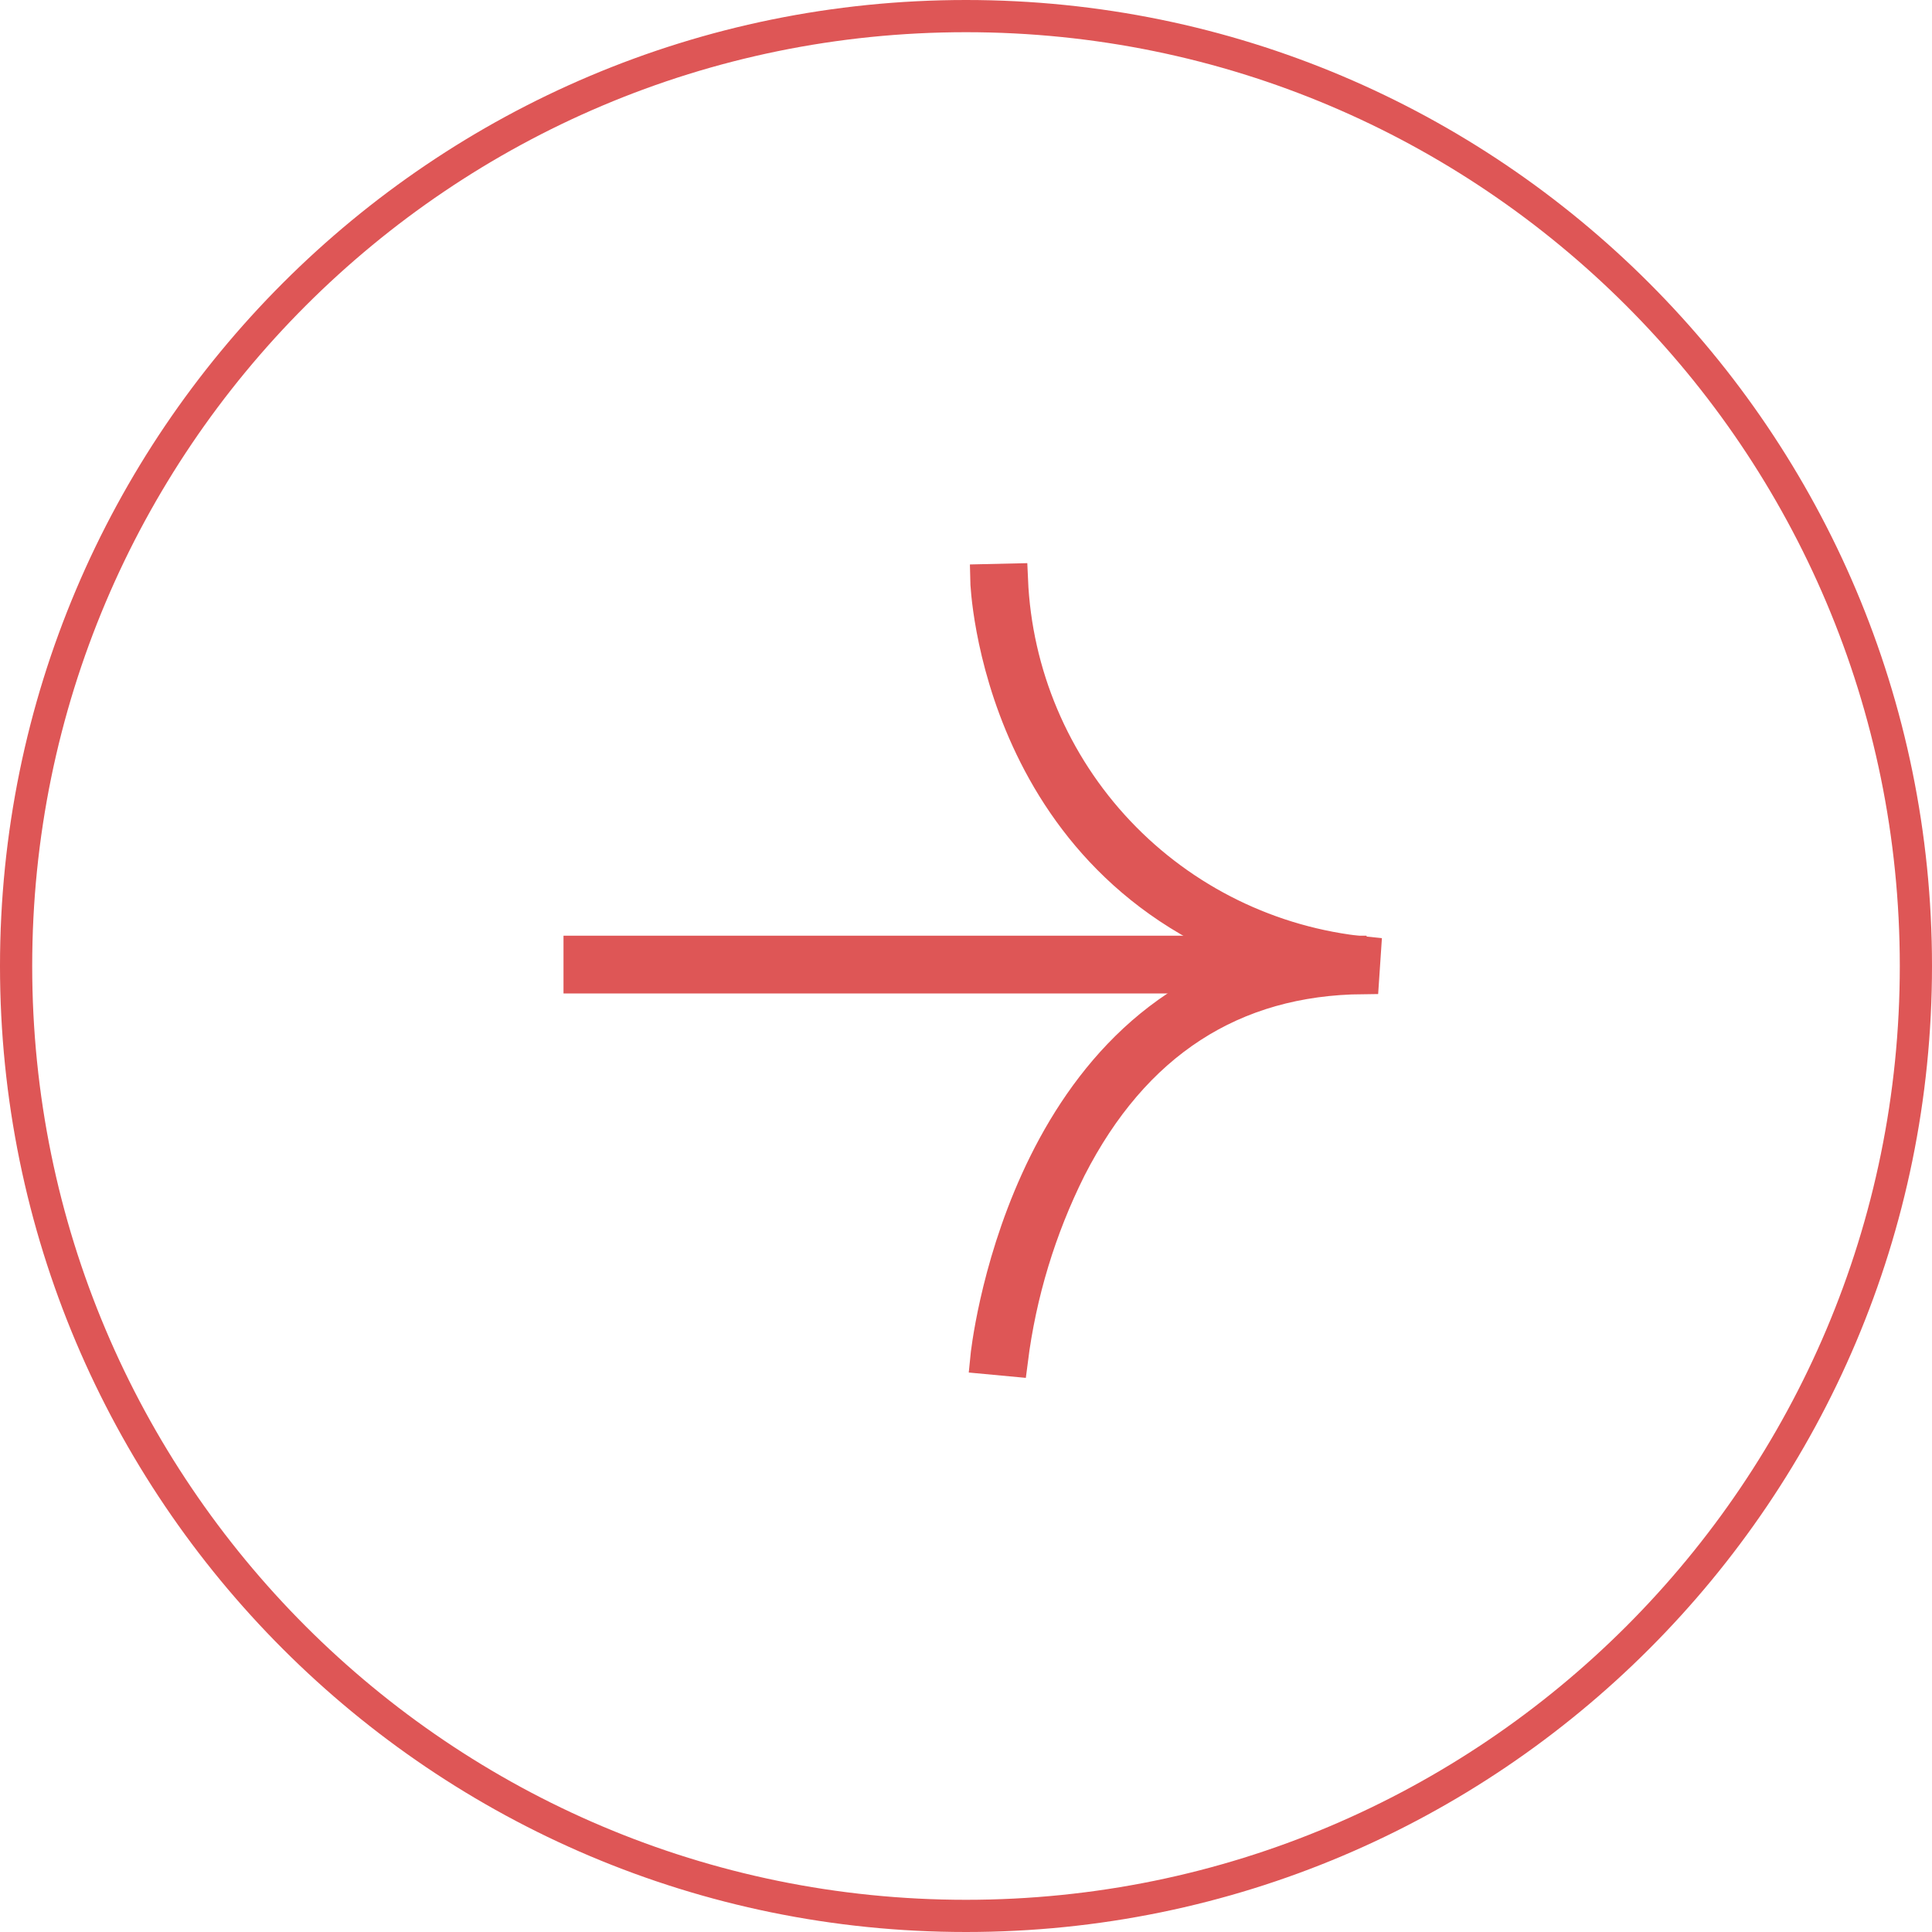<svg width="60" height="60" viewBox="0 0 60 60" fill="none" xmlns="http://www.w3.org/2000/svg">
<g clip-path="url(#clip0_824_13)">
<path d="M30 59.5C46.292 59.5 59.5 46.292 59.5 30C59.5 13.708 46.292 0.5 30 0.5C13.708 0.5 0.5 13.708 0.5 30C0.5 46.292 13.708 59.5 30 59.5Z" stroke="#DE5656"/>
<path d="M41.941 29.559H18V30.353H41.941V29.559Z" fill="#DE5656" stroke="#DE5656"/>
<path d="M31.423 42.248L30.632 42.174C30.643 42.06 31.71 31.674 39.879 29.851C30.95 27.189 30.633 18.117 30.631 18.018L31.425 18C31.55 20.927 32.727 23.711 34.741 25.84C36.754 27.968 39.469 29.298 42.385 29.585L42.332 30.375C38.281 30.409 35.218 32.397 33.232 36.287C32.298 38.158 31.686 40.173 31.423 42.248Z" fill="#DE5656" stroke="#DE5656"/>
</g>
<defs>
<clipPath id="clip0_824_13">
<rect width="60" height="60" fill="white"/>
</clipPath>
</defs>
</svg>
